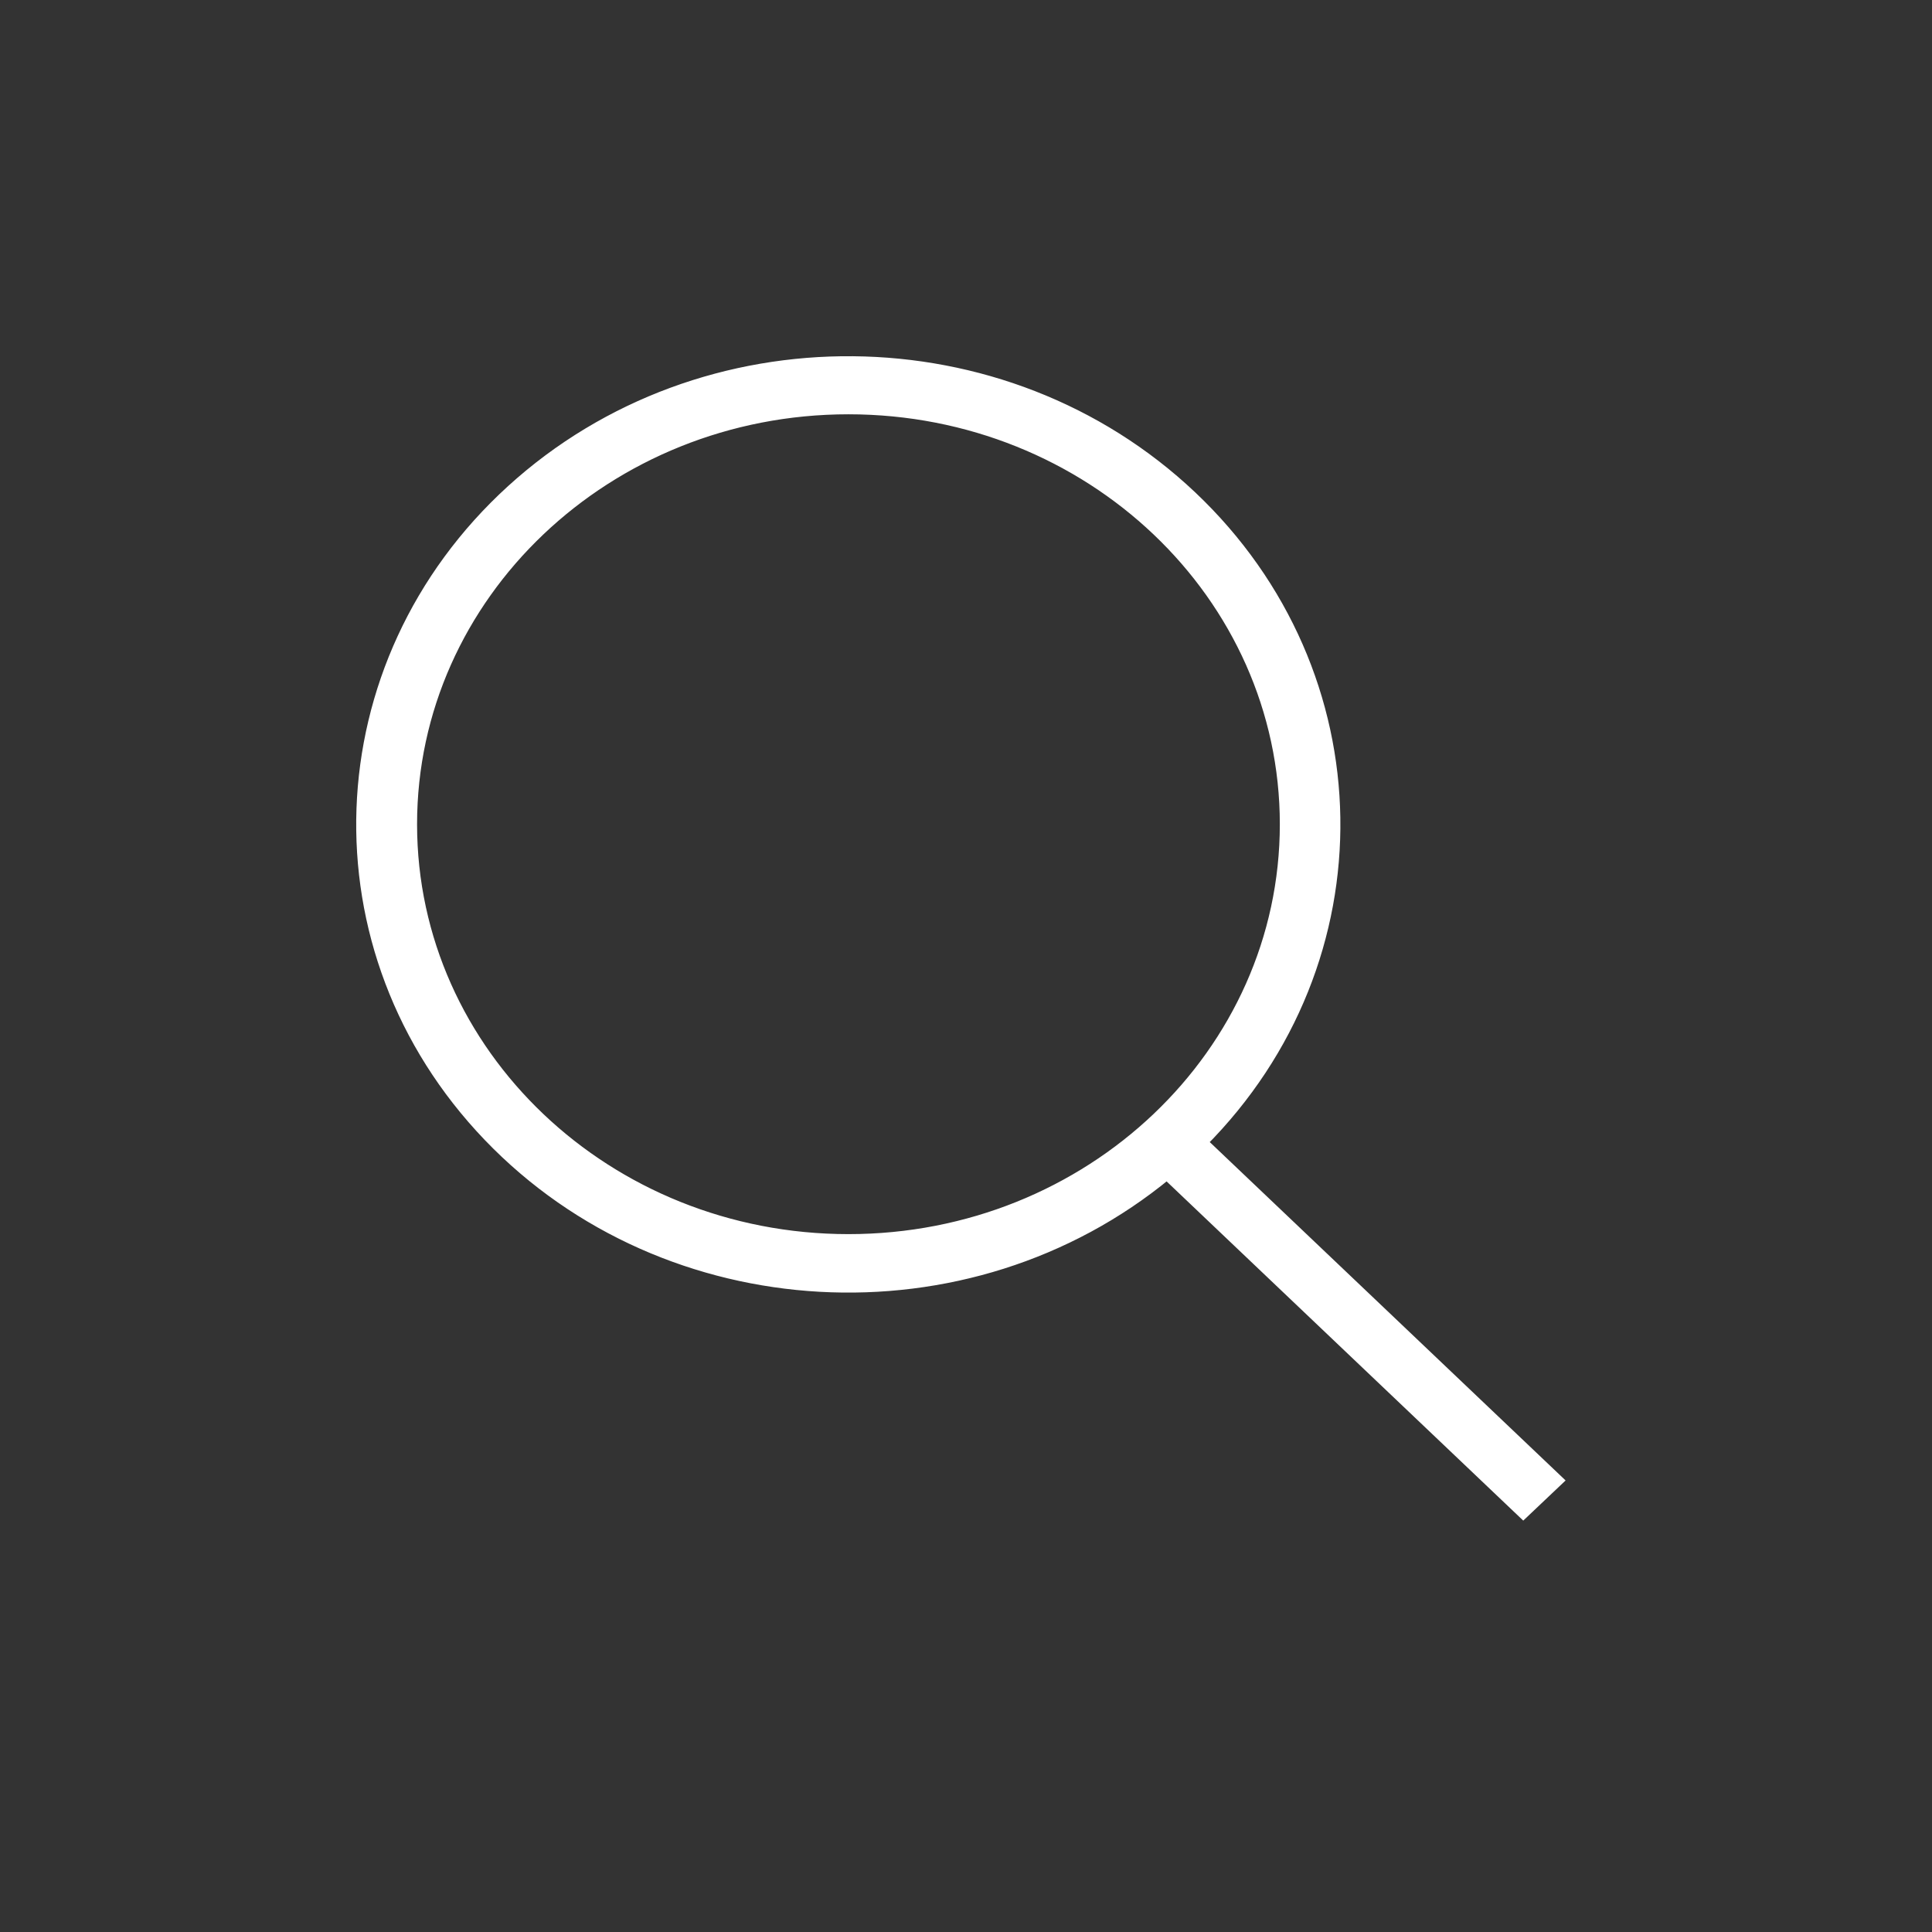 <svg xmlns="http://www.w3.org/2000/svg" width="32" height="32">
    <rect width="100%" height="100%" fill="#333333" stroke="none"/>
    <path fill="#FFF" stroke="#FFF" stroke-width=".2" d="M25.786 24.521l-5.891-5.602c3.005-3.016 2.931-7.76-.167-10.691-3.098-2.93-8.088-2.976-11.245-.103C5.327 11 5.157 15.742 8.101 18.812c2.944 3.07 7.927 3.347 11.227.623l5.902 5.613.556-.527zM6.808 13.651c0-3.804 3.244-6.889 7.245-6.889 4.002 0 7.245 3.085 7.245 6.89 0 3.804-3.243 6.889-7.245 6.889-4 0-7.243-3.082-7.245-6.885v-.005z"/>
</svg>